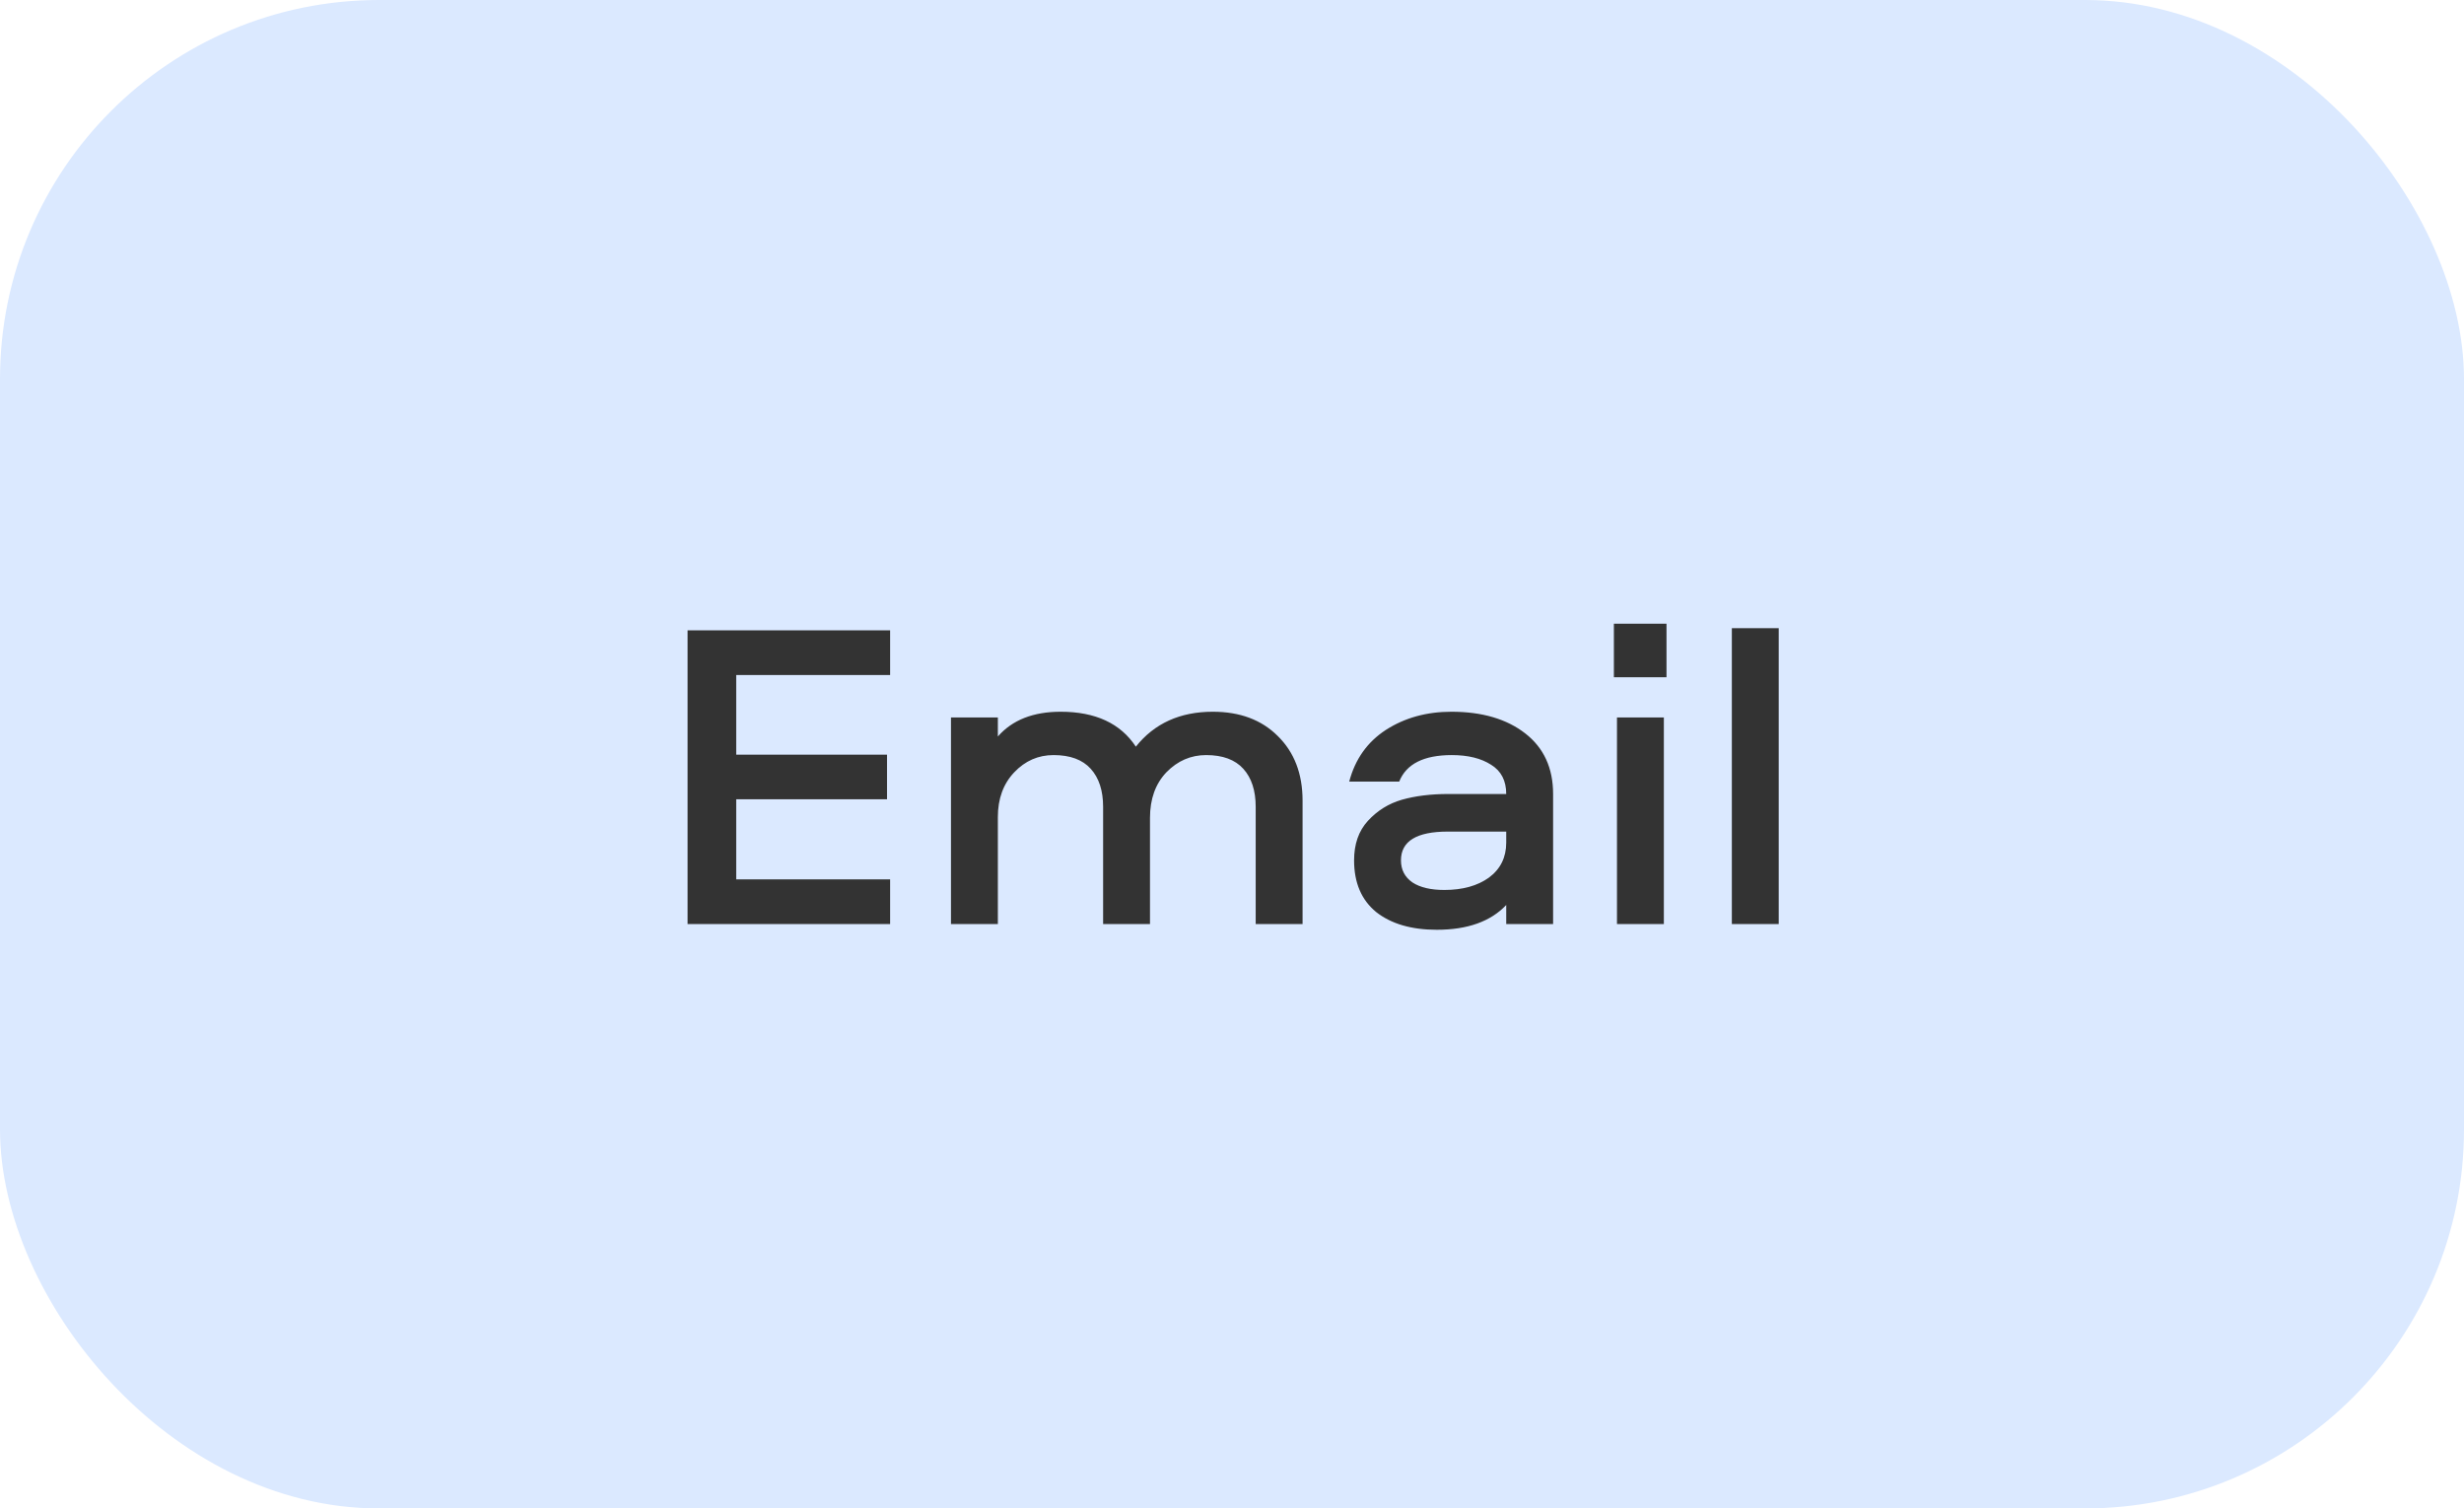 <?xml version="1.0" encoding="UTF-8"?> <svg xmlns="http://www.w3.org/2000/svg" width="312" height="191" viewBox="0 0 312 191" fill="none"><rect width="312" height="191" rx="48" fill="#DBE9FF"></rect><path d="M112.711 85.472H93.223V95.552H112.319V101.208H93.223V111.344H112.711V117H87.063V79.816H112.711V85.472ZM159 117V102.16C159 100.107 158.477 98.501 157.432 97.344C156.387 96.187 154.819 95.608 152.728 95.608C150.787 95.608 149.107 96.336 147.688 97.792C146.307 99.248 145.616 101.171 145.616 103.56V117H139.68V102.16C139.68 100.107 139.157 98.501 138.112 97.344C137.067 96.187 135.499 95.608 133.408 95.608C131.467 95.608 129.805 96.336 128.424 97.792C127.043 99.248 126.352 101.133 126.352 103.448V117H120.416V90.848H126.352V93.256C128.181 91.165 130.832 90.12 134.304 90.12C138.709 90.12 141.883 91.595 143.824 94.544C146.176 91.595 149.424 90.12 153.568 90.12C157.003 90.12 159.747 91.147 161.8 93.2C163.891 95.253 164.936 97.979 164.936 101.376V117H159ZM183.779 90.12C187.662 90.12 190.779 91.035 193.131 92.864C195.483 94.693 196.659 97.251 196.659 100.536V117H190.723V114.592C188.744 116.683 185.814 117.728 181.931 117.728C178.72 117.728 176.163 116.981 174.259 115.488C172.392 113.957 171.459 111.773 171.459 108.936C171.459 106.883 172.038 105.221 173.195 103.952C174.39 102.645 175.827 101.749 177.507 101.264C179.224 100.779 181.184 100.536 183.387 100.536H190.723C190.723 98.856 190.088 97.624 188.819 96.84C187.55 96.019 185.888 95.608 183.835 95.608C180.288 95.608 178.067 96.728 177.171 98.968H170.843C171.59 96.131 173.139 93.947 175.491 92.416C177.88 90.885 180.643 90.12 183.779 90.12ZM190.723 106.696V105.296H183.331C179.374 105.296 177.395 106.509 177.395 108.936C177.395 110.131 177.88 111.064 178.851 111.736C179.822 112.371 181.166 112.688 182.883 112.688C185.198 112.688 187.083 112.165 188.539 111.12C189.995 110.037 190.723 108.563 190.723 106.696ZM204.747 90.848H210.683V117H204.747V90.848ZM204.355 85.752V78.976H211.019V85.752H204.355ZM219.291 79.536H225.227V117H219.291V79.536Z" fill="#333333"></path></svg> 